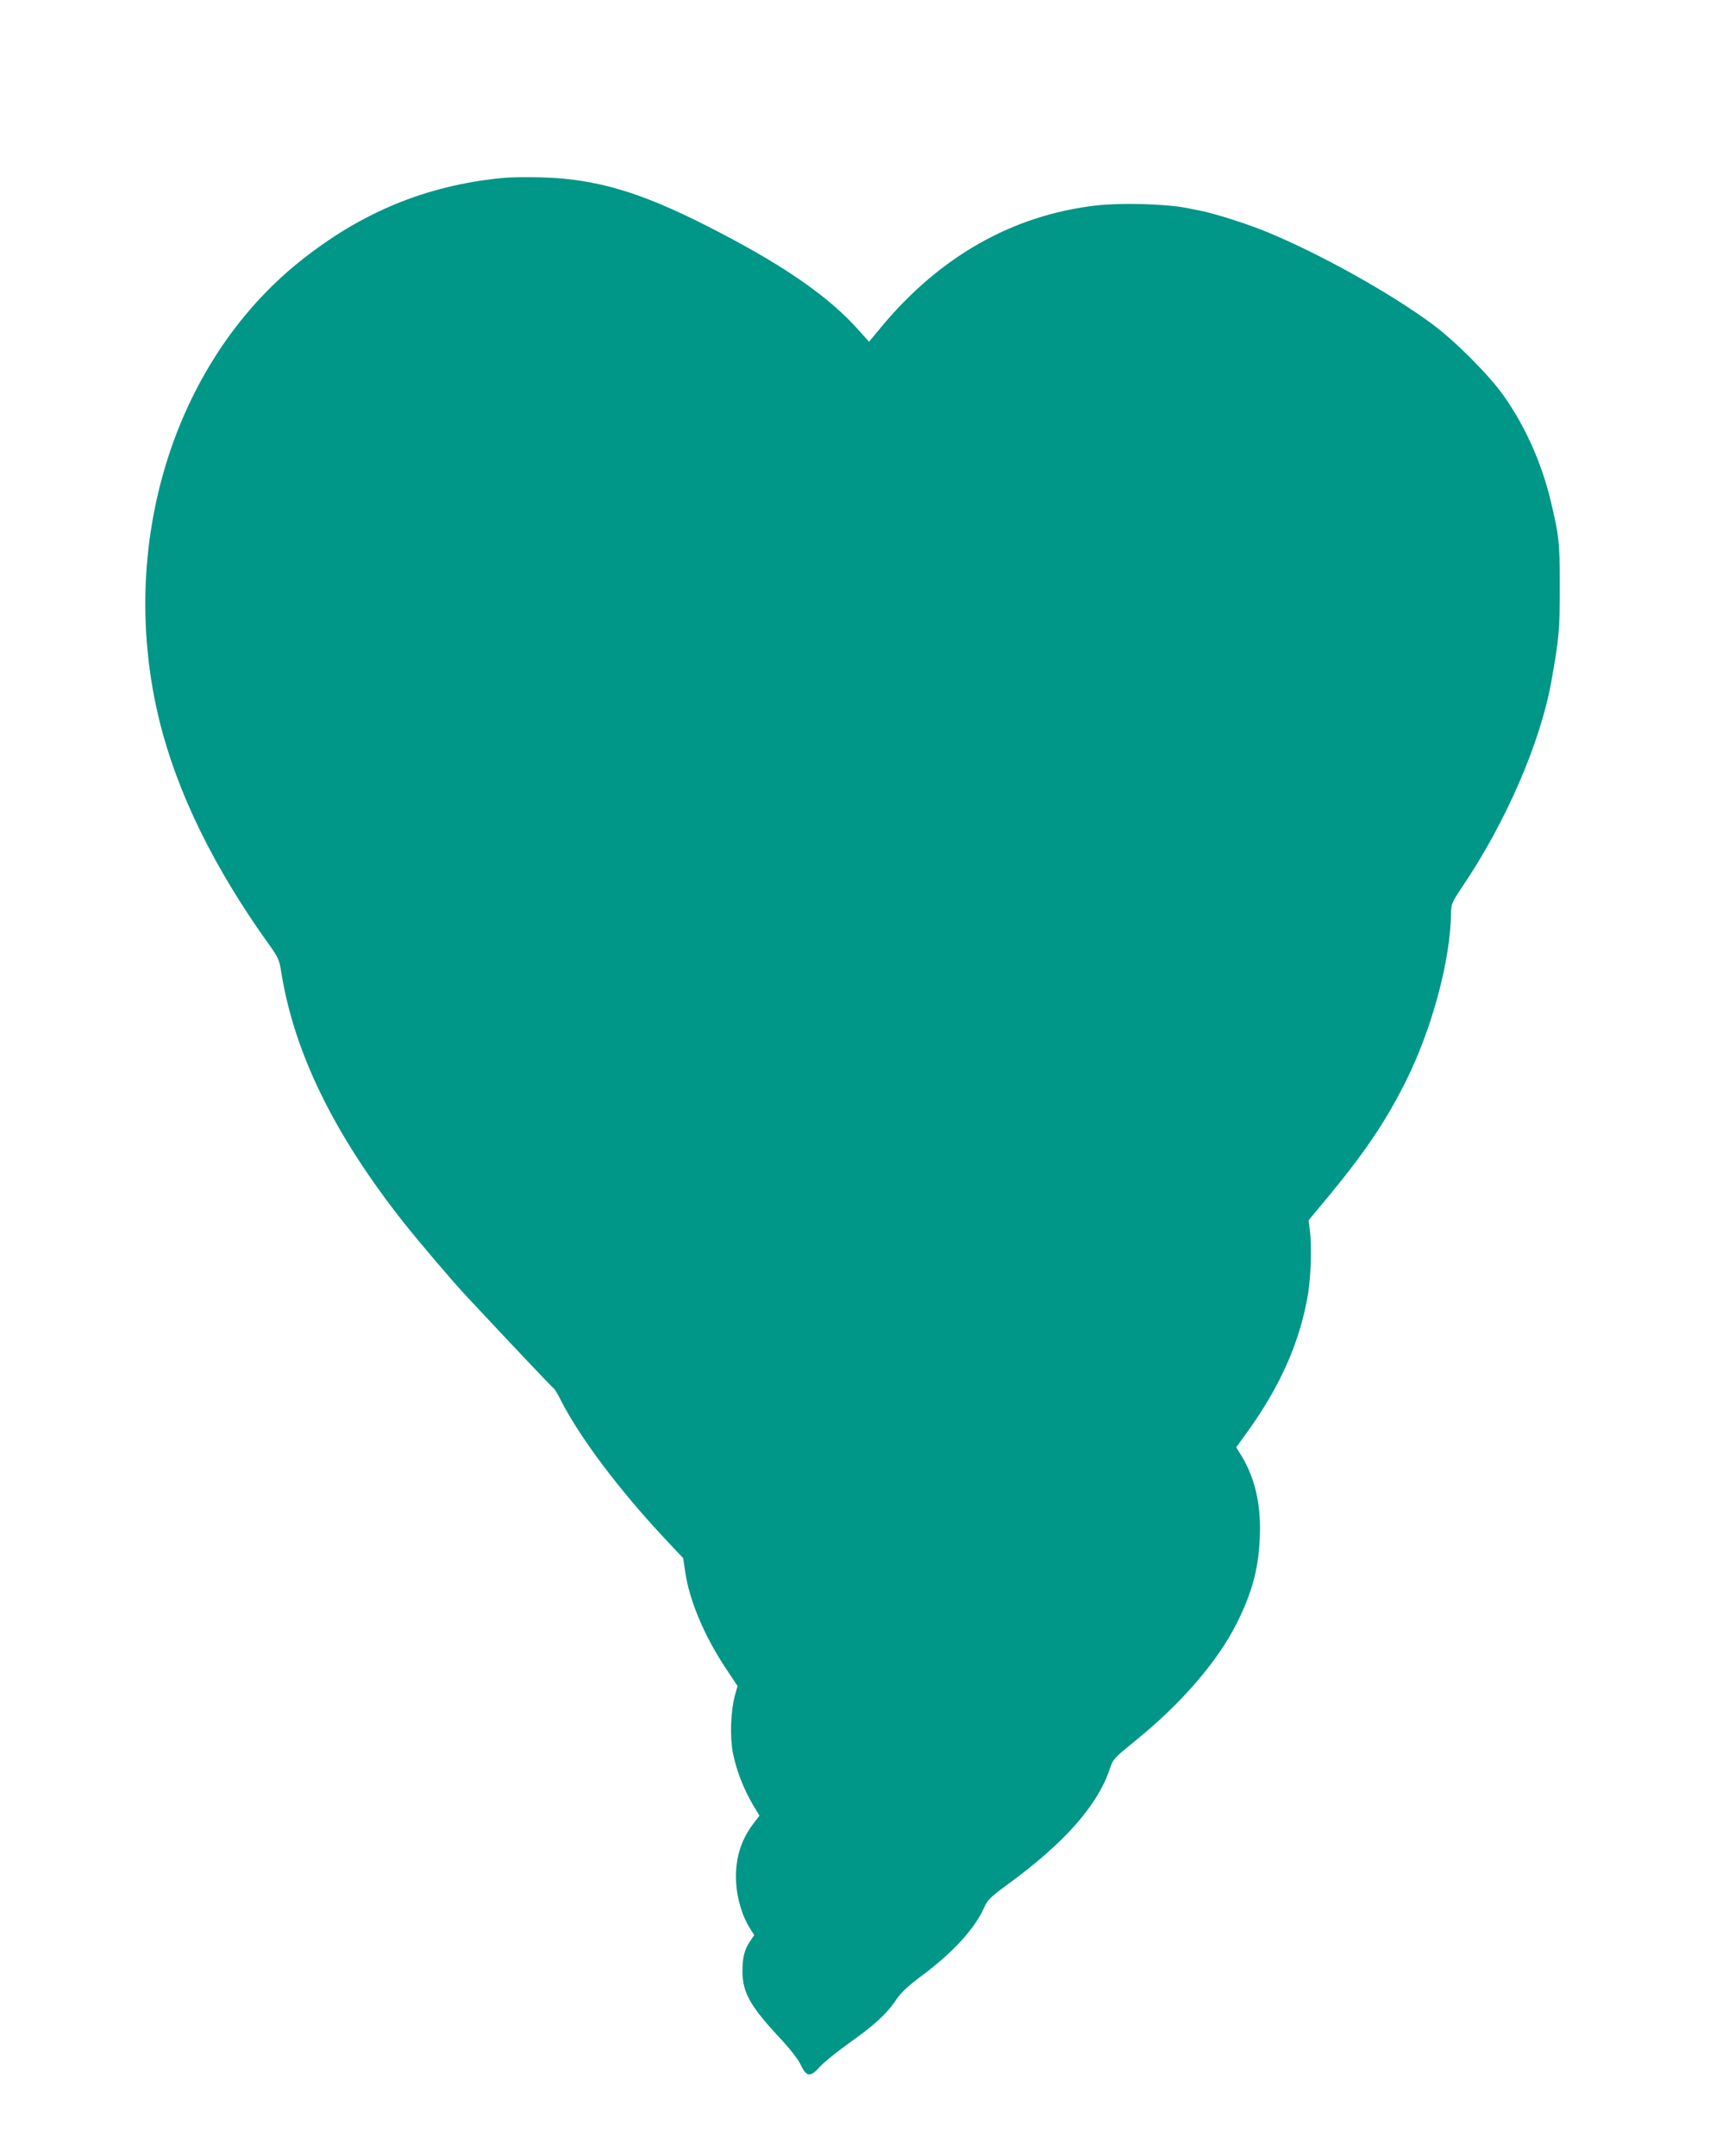 <?xml version="1.0" standalone="no"?>
<!DOCTYPE svg PUBLIC "-//W3C//DTD SVG 20010904//EN"
 "http://www.w3.org/TR/2001/REC-SVG-20010904/DTD/svg10.dtd">
<svg version="1.0" xmlns="http://www.w3.org/2000/svg"
 width="1027pt" height="1280pt" viewBox="0 0 1027 1280"
 preserveAspectRatio="xMidYMid meet">
<g transform="translate(0,1280) scale(0.1,-0.1)"
fill="#009688" stroke="none">
<path d="M2980 11743 c-453 -45 -840 -206 -1205 -500 -749 -604 -1080 -1690
-829 -2718 105 -429 324 -876 652 -1333 54 -75 61 -91 72 -160 76 -481 314
-967 729 -1492 95 -119 285 -343 371 -435 275 -294 512 -545 521 -550 5 -4 23
-34 40 -68 112 -220 342 -527 616 -820 l111 -118 12 -82 c25 -169 112 -377
239 -569 l72 -108 -16 -57 c-25 -92 -30 -245 -12 -339 19 -98 63 -214 118
-307 l40 -67 -35 -46 c-79 -103 -112 -219 -103 -357 5 -90 38 -198 81 -265
l26 -41 -25 -37 c-33 -49 -45 -95 -45 -179 1 -124 45 -204 215 -387 64 -68
116 -134 130 -165 36 -75 57 -78 114 -15 25 28 102 90 169 138 152 107 229
177 282 257 31 46 69 82 153 145 188 140 316 280 372 405 20 46 36 62 131 132
347 252 546 477 619 701 15 48 27 60 138 150 279 224 497 476 612 704 98 195
136 346 139 550 3 171 -33 318 -107 442 l-34 55 75 104 c193 270 306 532 352
809 16 100 22 277 12 360 l-9 75 33 40 c284 336 411 521 543 782 157 314 267
723 270 1004 1 52 6 63 64 150 261 385 466 857 532 1224 46 259 50 301 50 575
0 248 -5 293 -55 500 -54 224 -151 440 -278 620 -87 123 -288 325 -425 426
-251 186 -674 421 -987 549 -115 47 -304 107 -390 124 -30 6 -66 13 -80 16
-128 25 -390 32 -540 15 -495 -58 -926 -301 -1276 -722 l-72 -87 -70 78 c-159
176 -392 343 -737 528 -442 237 -703 332 -1004 362 -96 10 -291 12 -371 4z"/>
</g>
</svg>
